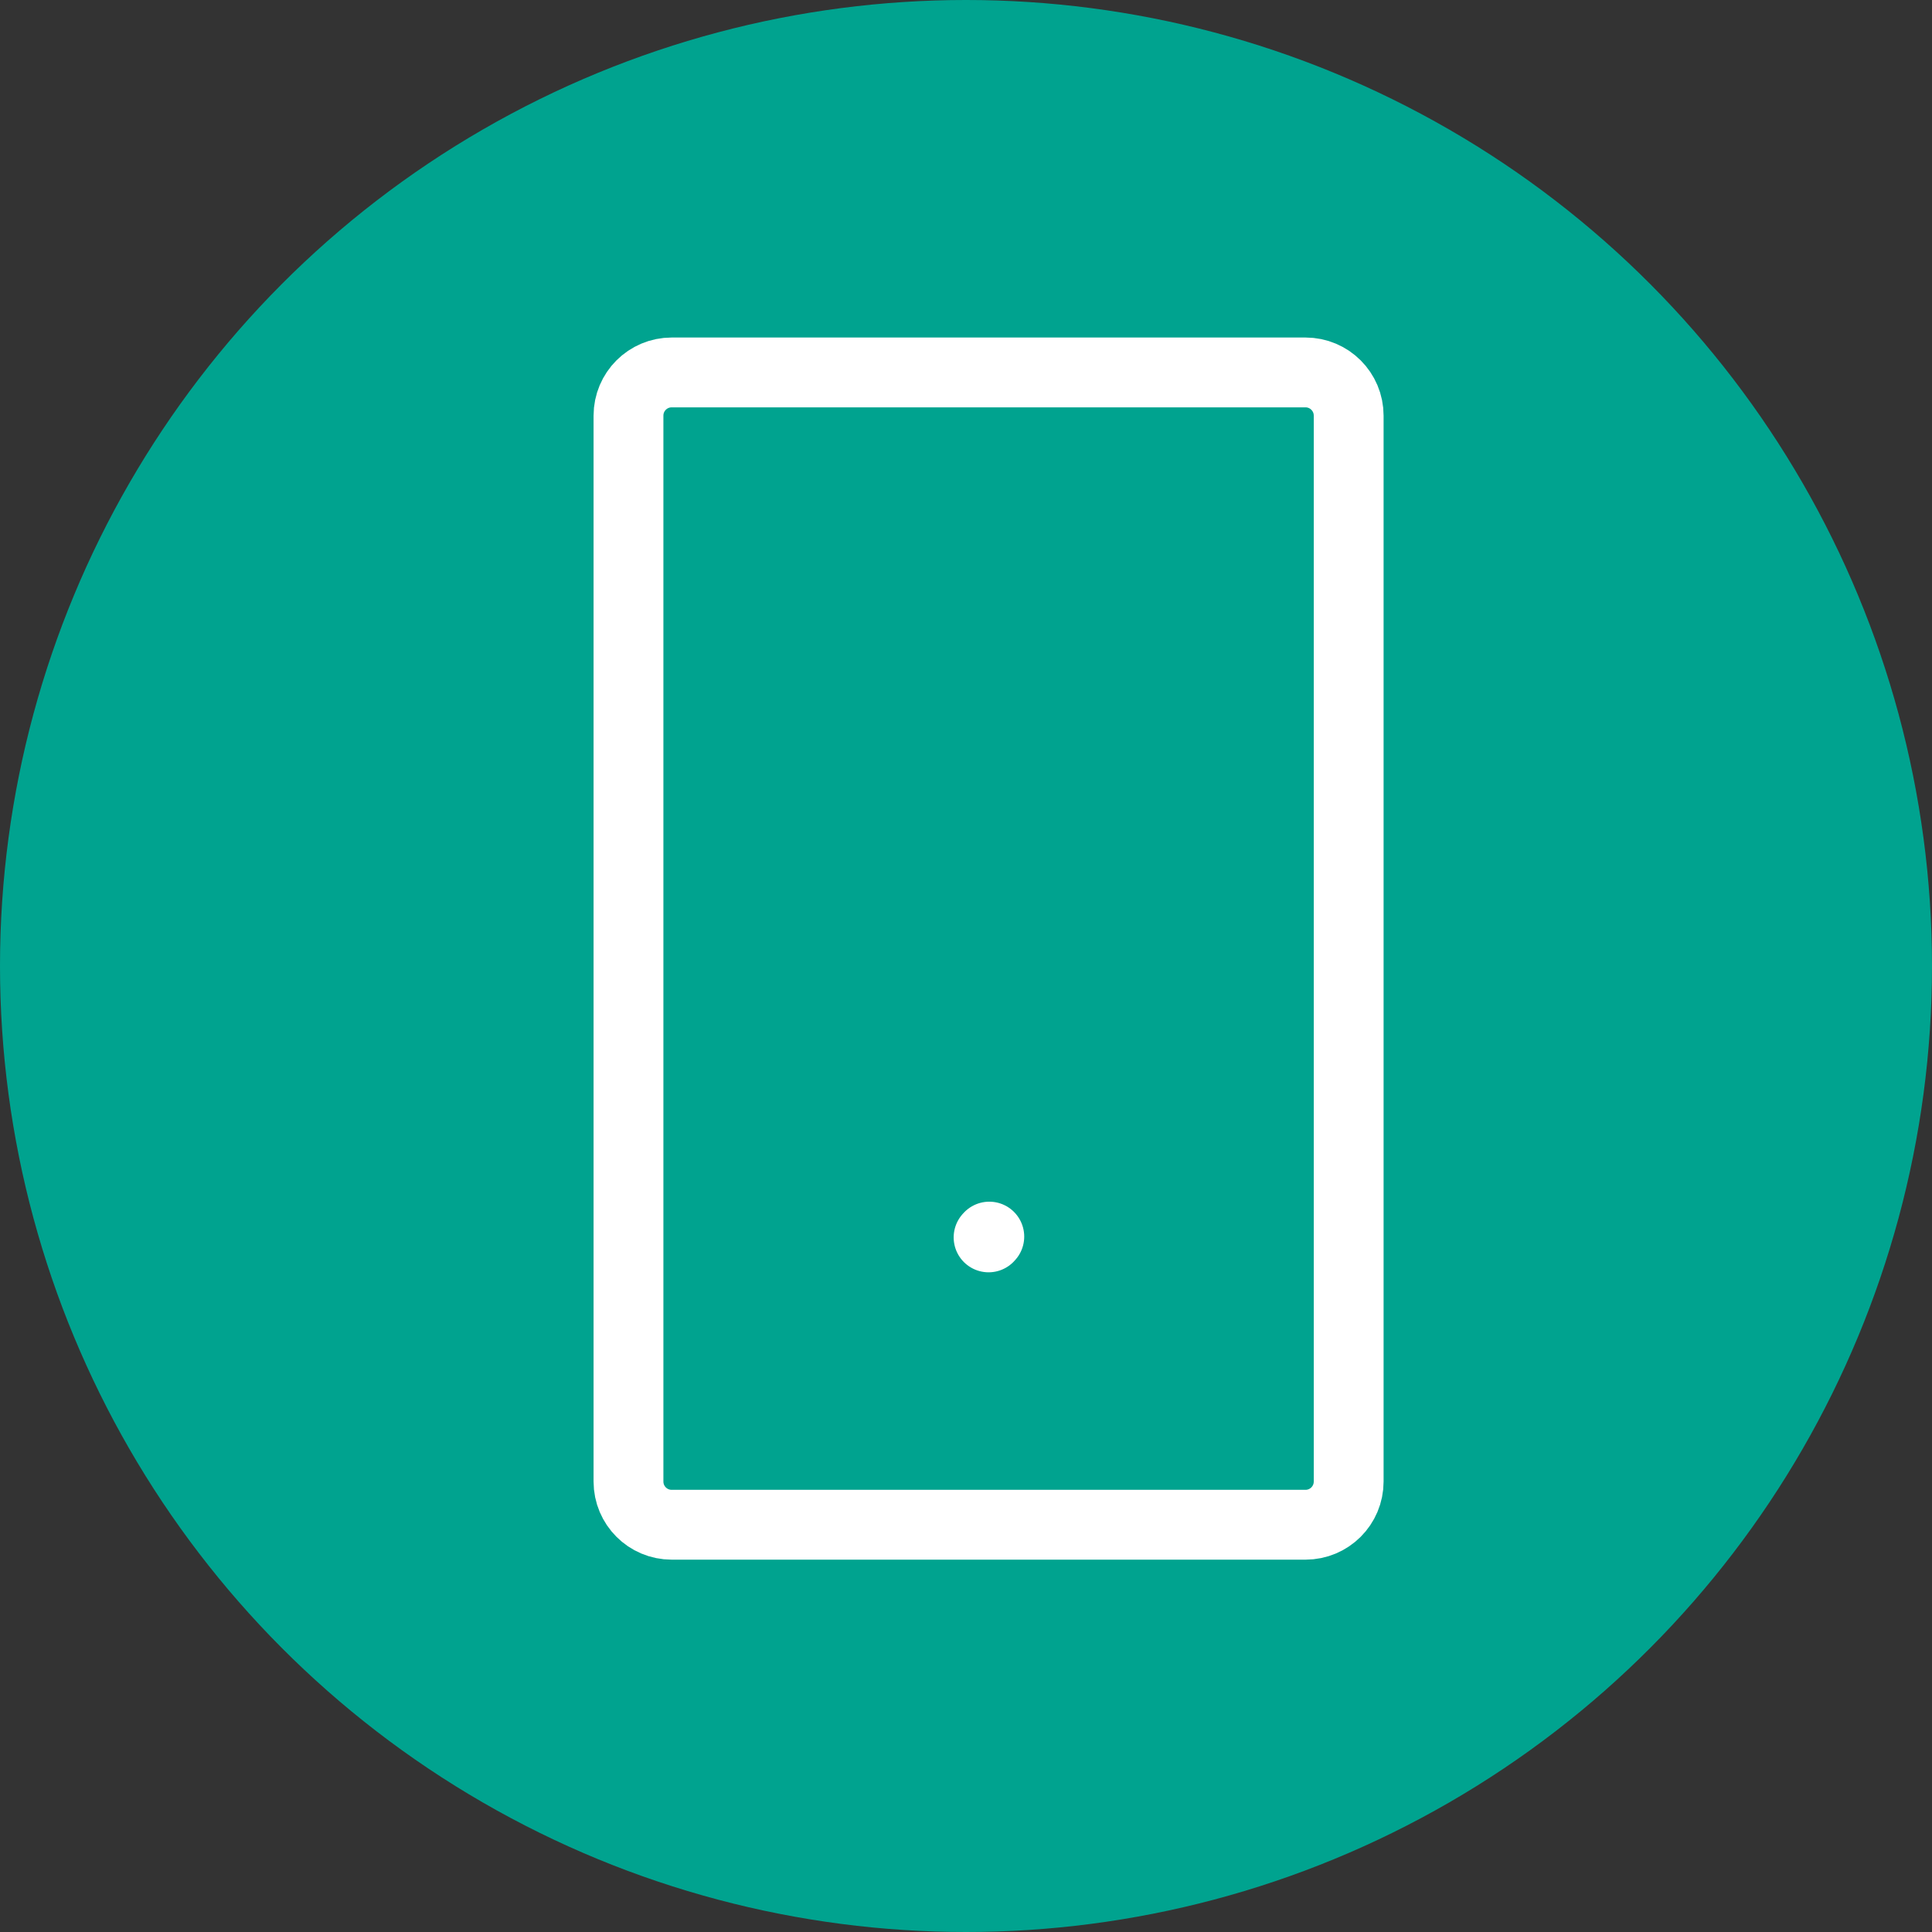 <?xml version="1.0" encoding="UTF-8"?>
<svg xmlns="http://www.w3.org/2000/svg" width="83" height="83" viewBox="0 0 83 83" fill="none">
  <rect x="0" y="0" width="83" height="83" fill="#333333" stroke="none"/>
  <circle cx="41.5" cy="41.5" r="41.5" fill="#00A38F"></circle>
  <path d="M42.47 53.159L42.501 53.125" stroke="white" stroke-width="3" stroke-linecap="round" stroke-linejoin="round"></path>
  <path d="M27 63.648V17.856C27 16.831 27.831 16 28.856 16H56.084C57.109 16 57.94 16.831 57.94 17.856V63.648C57.94 64.673 57.109 65.504 56.084 65.504H28.856C27.831 65.504 27 64.673 27 63.648Z" stroke="white" stroke-width="3"></path>
</svg>
